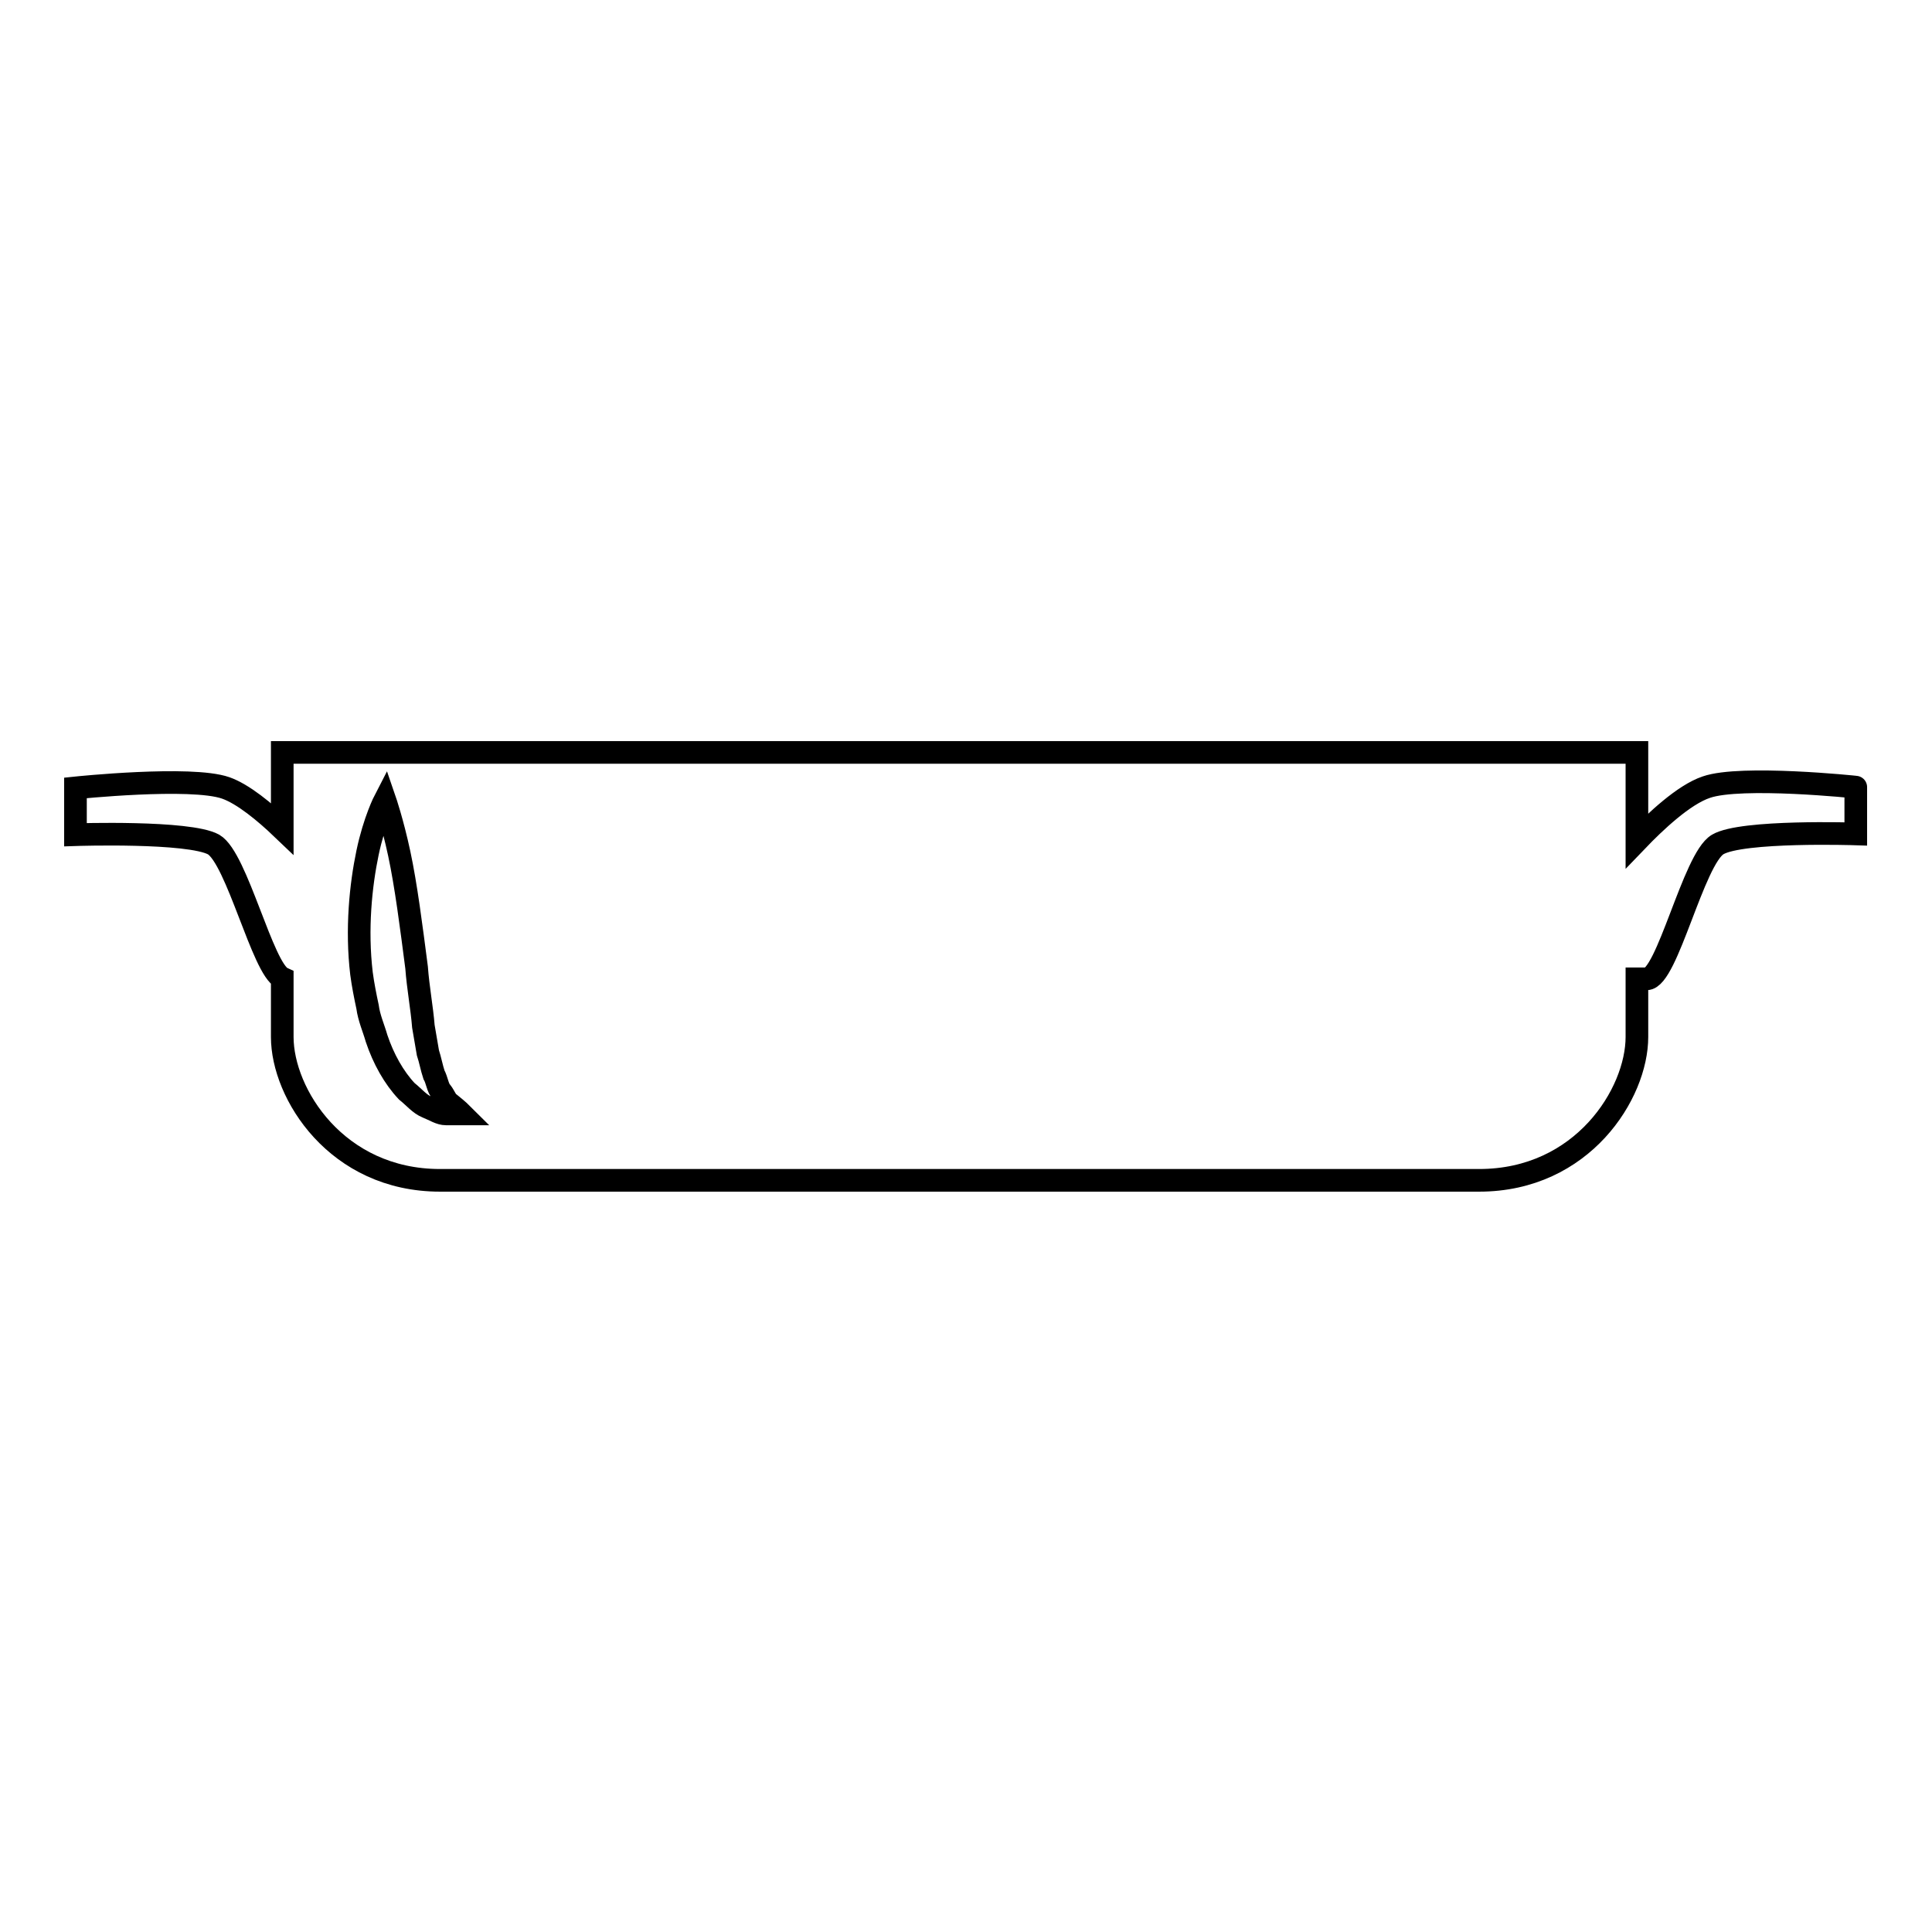 <?xml version="1.0" encoding="utf-8"?>
<!-- Svg Vector Icons : http://www.onlinewebfonts.com/icon -->
<!DOCTYPE svg PUBLIC "-//W3C//DTD SVG 1.1//EN" "http://www.w3.org/Graphics/SVG/1.1/DTD/svg11.dtd">
<svg version="1.1" xmlns="http://www.w3.org/2000/svg" xmlns:xlink="http://www.w3.org/1999/xlink" x="0px" y="0px" viewBox="0 0 256 256" enable-background="new 0 0 256 256" xml:space="preserve">
<g><g><g><path stroke-width="3" fill-opacity="0" stroke="#000000"  d="M226.1,104.3c-3,1-6.8,4.6-9.2,7.1c0-6.6,0-11.7,0-11.7H37.4c0,0,0,4.3,0,10.1c-2.3-2.2-5.2-4.6-7.5-5.4c-4.6-1.6-19.9,0-19.9,0v6.2c0,0,15-0.5,18.3,1.3c3.1,1.8,6.5,16.5,9.1,17.7c0,3.3,0,6.1,0,7.8c0,7.5,7.2,19,20.9,19c10,0,30.1,0,40.2,0c3.8,0,6.2,0,6.2,0c10.2,0,81.3,0,91.3,0c13.7,0,20.9-11.5,20.9-19c0-1.7,0-4.4,0-7.7c0.5,0,1,0,1.3,0c2.7,0,6.2-15.9,9.4-17.8c3.2-1.9,18.3-1.4,18.3-1.4v-6.2C246,104.3,230.7,102.7,226.1,104.3z M59.1,147.6c-0.8,0-1.5-0.5-2.5-0.9c-1-0.4-1.7-1.3-2.7-2.1c-1.7-1.8-3.1-4.3-4-7c-0.4-1.4-1-2.7-1.2-4.2c-0.3-1.4-0.6-2.9-0.8-4.4c-0.7-5.9-0.1-11.7,0.8-16c0.9-4.3,2.3-7,2.3-7s1,2.9,1.9,7.1c0.9,4.2,1.6,9.7,2.3,15.1c0.2,2.7,0.7,5.3,0.9,7.8c0.2,1.2,0.4,2.3,0.6,3.5c0.3,0.9,0.5,2,0.8,2.9c0.4,0.7,0.5,1.8,1,2.3c0.4,0.5,0.7,1.4,1.2,1.6c1,0.8,1.5,1.3,1.5,1.3S60.6,147.6,59.1,147.6z"/></g><g></g><g></g><g></g><g></g><g></g><g></g><g></g><g></g><g></g><g></g><g></g><g></g><g></g><g></g><g></g></g></g>
</svg>